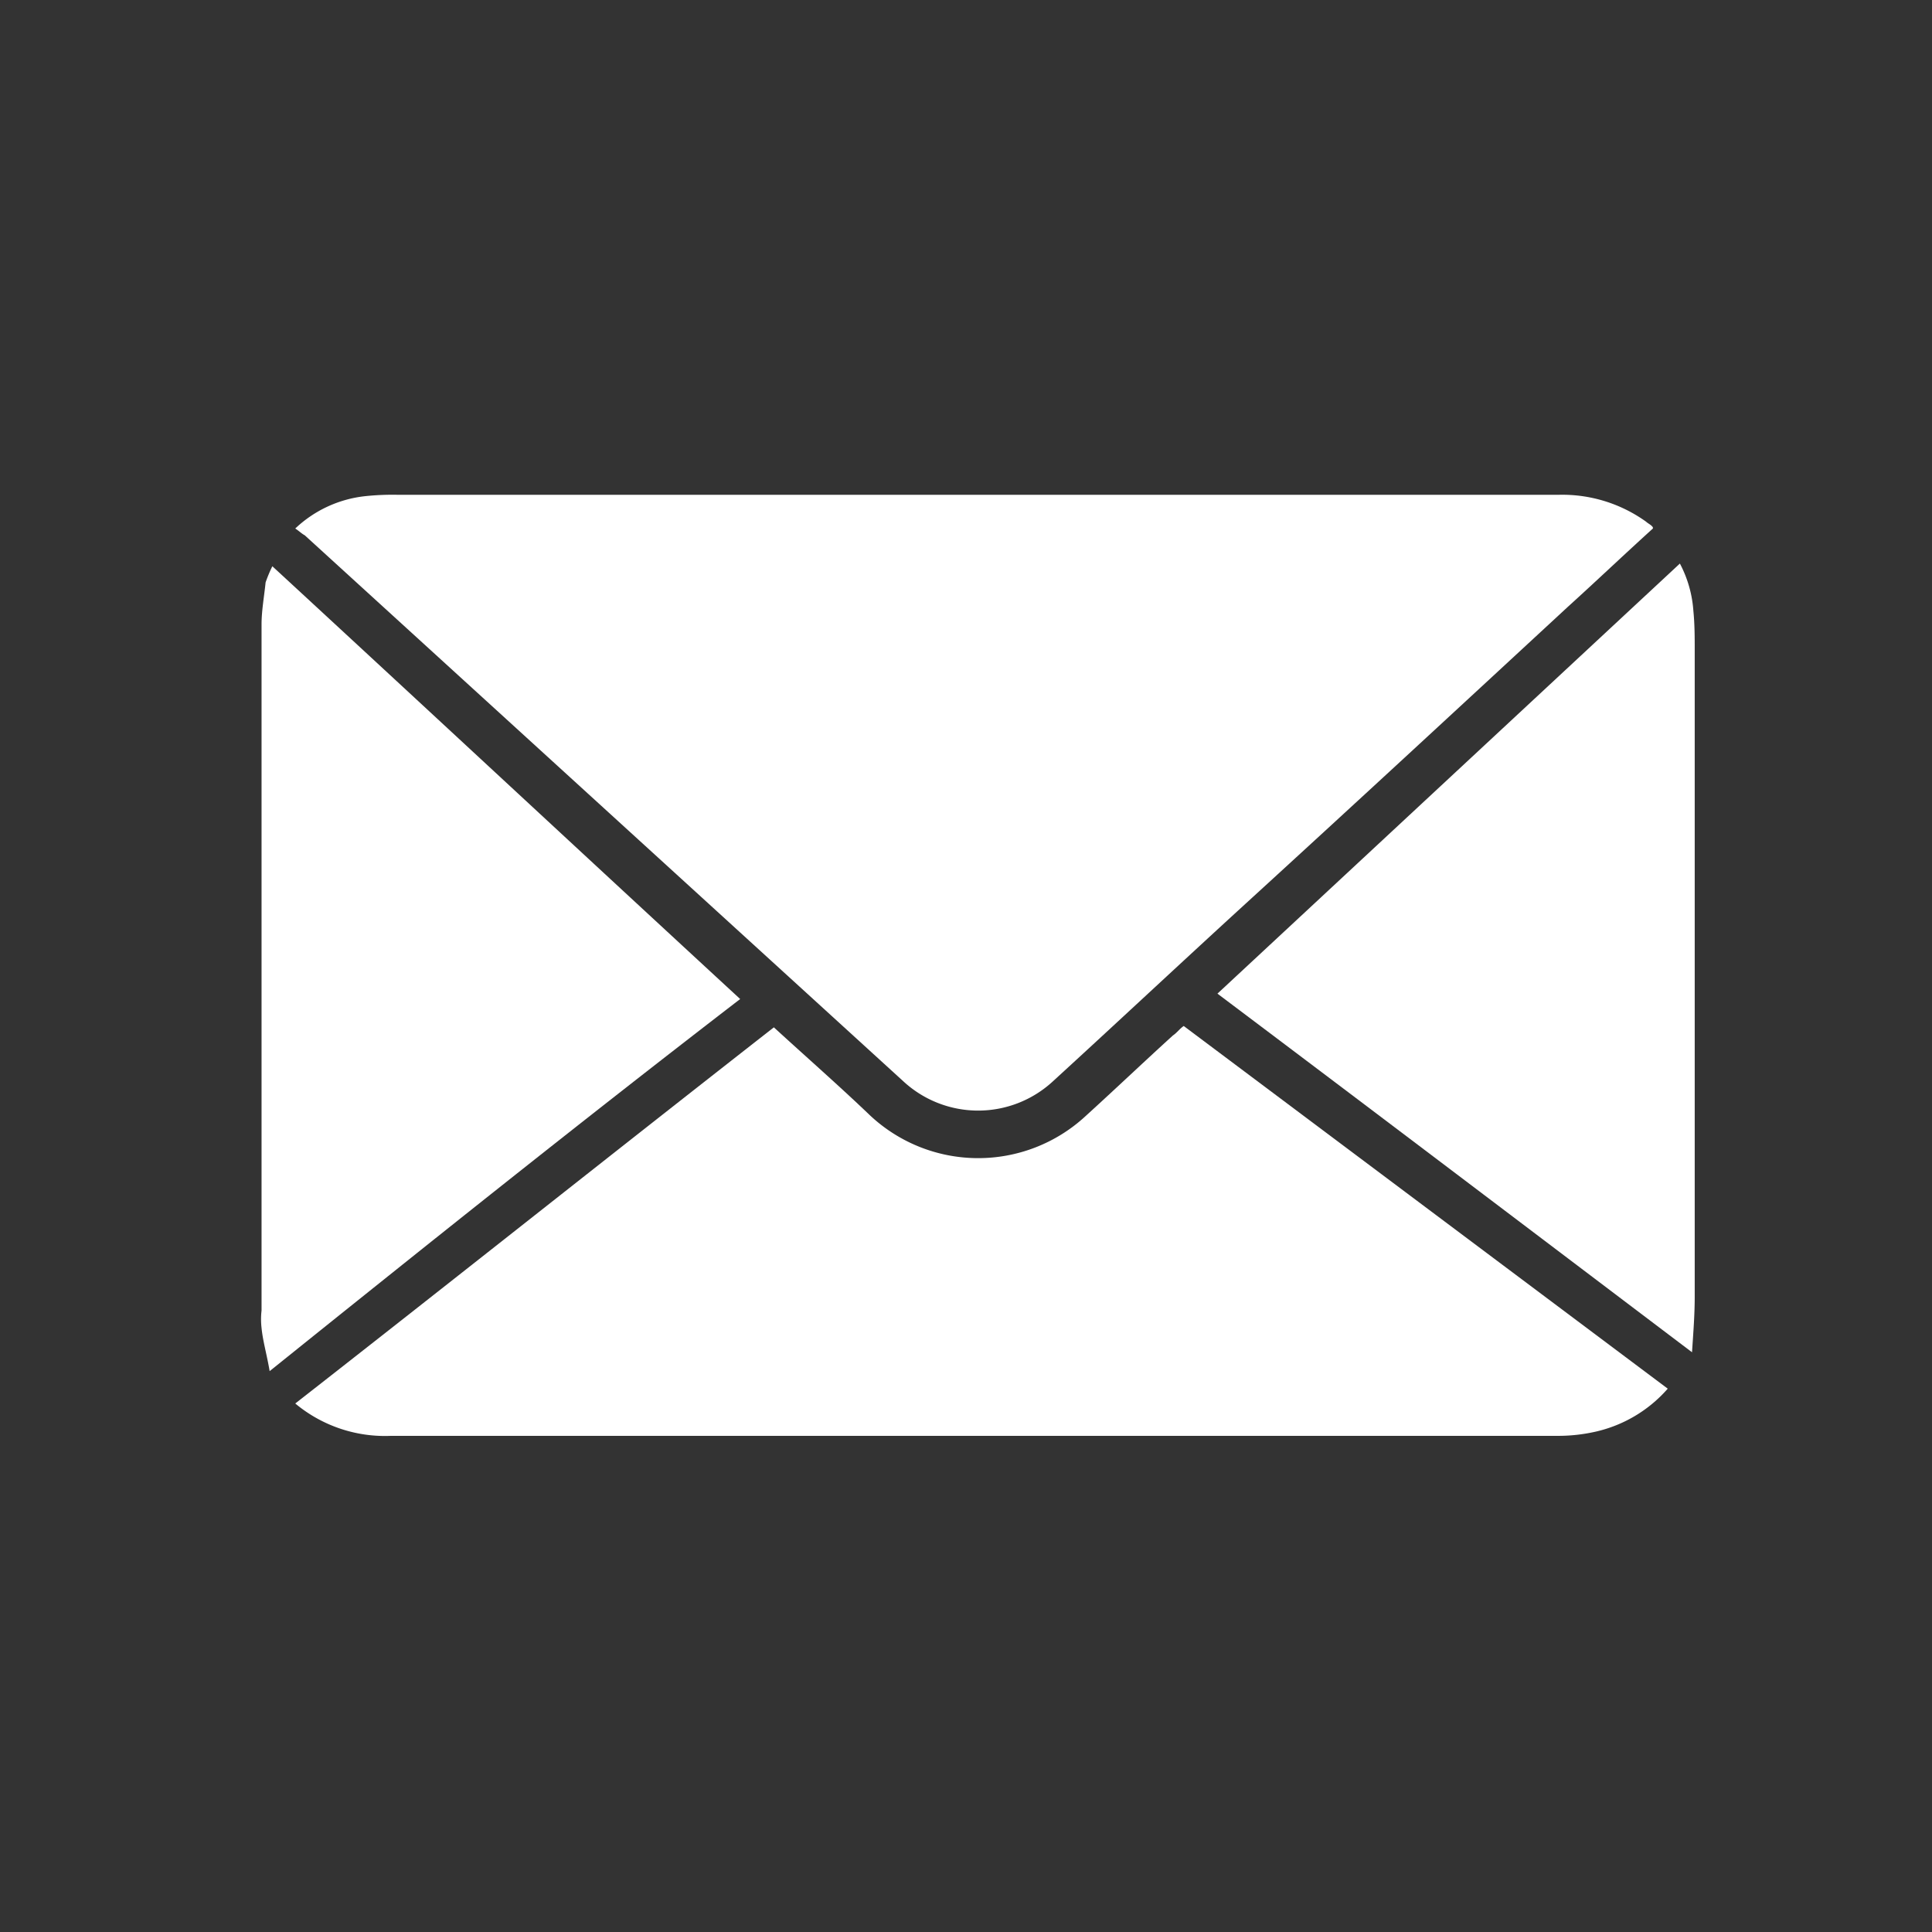 <svg id="f3112136-7a48-4bad-a666-c9598fe73bb7" data-name="Layer 1" xmlns="http://www.w3.org/2000/svg" viewBox="0 0 143.3 143.3"><rect x="0" y="0" width="143.3" height="143.3" fill="#333333" stroke="none"/><g id="a06b1066-41d8-433a-82e9-089038ab8088" data-name="Simple Design"><g id="b915ea6e-81f7-493b-a2a2-549aa430ca6a" data-name="Simple Logos"><g id="f63322b4-c534-4c2b-ad3c-cfd78b38c7ad" data-name="Email"><path d="M21.9,39.2a8.93,8.93,0,0,1,5.2-2.4,19.27,19.27,0,0,1,2.4-.1h86.1a10.66,10.66,0,0,1,6.5,2c.1.1.3.2.4.3s.1.1.1.2c-2.1,1.9-4.2,3.9-6.3,5.8-8,7.4-16,14.8-24.1,22.2-4.7,4.3-9.4,8.7-14.1,13a8.17,8.17,0,0,1-11.1,0L22.6,39.7C22.4,39.6,22.2,39.4,21.9,39.2Z" fill="#fff"/><path d="M57.4,76.2c2.4,2.2,4.8,4.3,7.1,6.5a11.73,11.73,0,0,0,16,.1c2.2-2,4.3-4,6.5-6,.3-.2.5-.5.8-.7L123.7,103a10.06,10.06,0,0,1-5.4,3.2,12.65,12.65,0,0,1-2.8.3H29a10.39,10.39,0,0,1-7.1-2.4C33.8,94.8,45.5,85.5,57.4,76.2Z" fill="#fff"/><path d="M20,101.7c-.2-1.2-.5-2.2-.6-3.2a5.65,5.65,0,0,1,0-1.3V46.3c0-1,.2-2.1.3-3.1a10.41,10.41,0,0,1,.5-1.2C31.8,52.7,43.3,63.4,54.9,74.1,43.2,83.1,31.7,92.3,20,101.7Z" fill="#fff"/><path d="M90.3,73.7l34.3-31.9a8.78,8.78,0,0,1,1,3.5c.1,1,.1,2,.1,2.9v48c0,1.3-.1,2.6-.2,4.1C113.6,91.3,102,82.5,90.3,73.7Z" fill="#fff"/></g></g></g></svg>